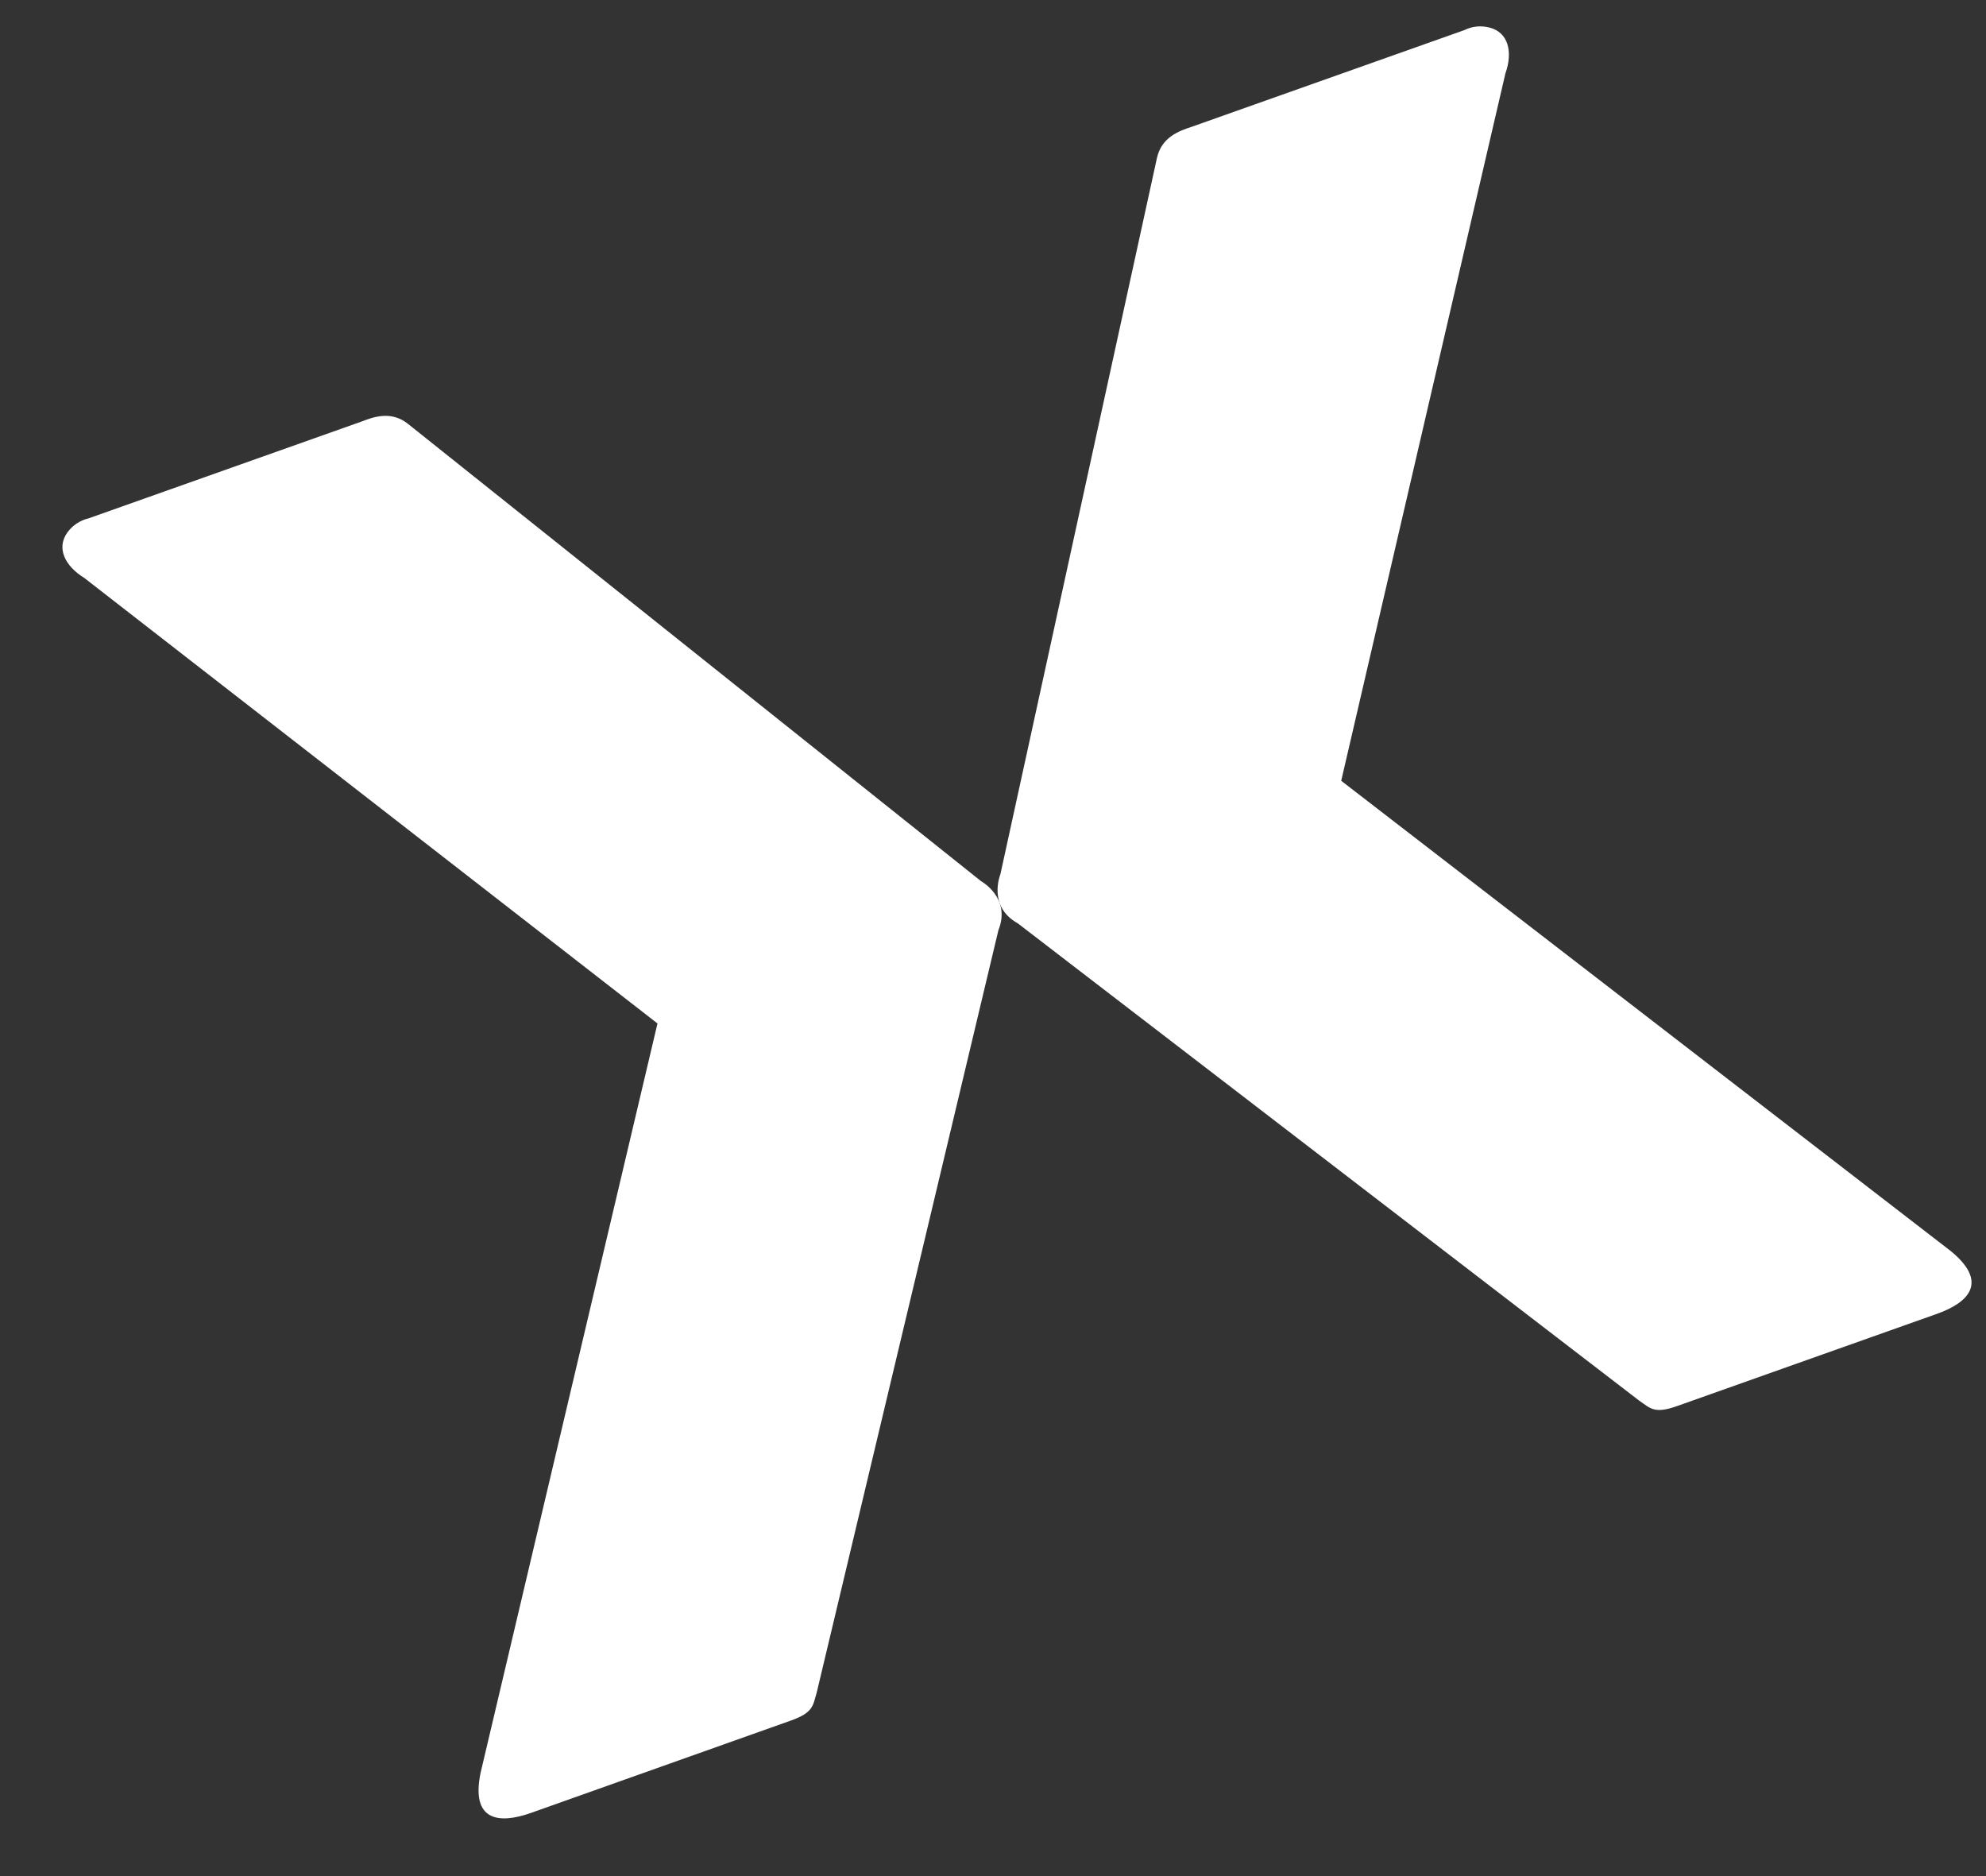 <svg xmlns="http://www.w3.org/2000/svg" width="18" height="17" viewBox="0 0 18 17" fill="none"><rect x="0" y="0" width="18" height="17" fill="#333333" stroke="none"/><g id="Group 339"><path id="Vector" fill-rule="evenodd" clip-rule="evenodd" d="M7.402 15.338C7.367 15.453 7.375 15.518 7.167 15.591L4.811 16.428C4.522 16.53 4.265 16.502 4.356 16.063L5.959 9.274L0.764 5.237C0.588 5.129 0.508 4.965 0.612 4.823C0.658 4.76 0.726 4.715 0.803 4.697L3.279 3.819C3.387 3.777 3.546 3.72 3.698 3.841L8.891 7.984C8.891 7.984 9.167 8.135 9.049 8.429L7.402 15.338Z" fill="white"></path><path id="Vector_2" fill-rule="evenodd" clip-rule="evenodd" d="M14.857 12.692C14.957 12.76 14.992 12.815 15.2 12.741L17.556 11.905C17.845 11.802 18.026 11.618 17.679 11.335L12.156 7.075L13.644 0.666C13.713 0.472 13.672 0.294 13.501 0.25C13.425 0.23 13.344 0.237 13.274 0.272L10.798 1.15C10.687 1.186 10.528 1.243 10.486 1.431L9.067 7.922C9.067 7.922 8.947 8.213 9.225 8.367L14.857 12.692Z" fill="white"></path></g></svg>